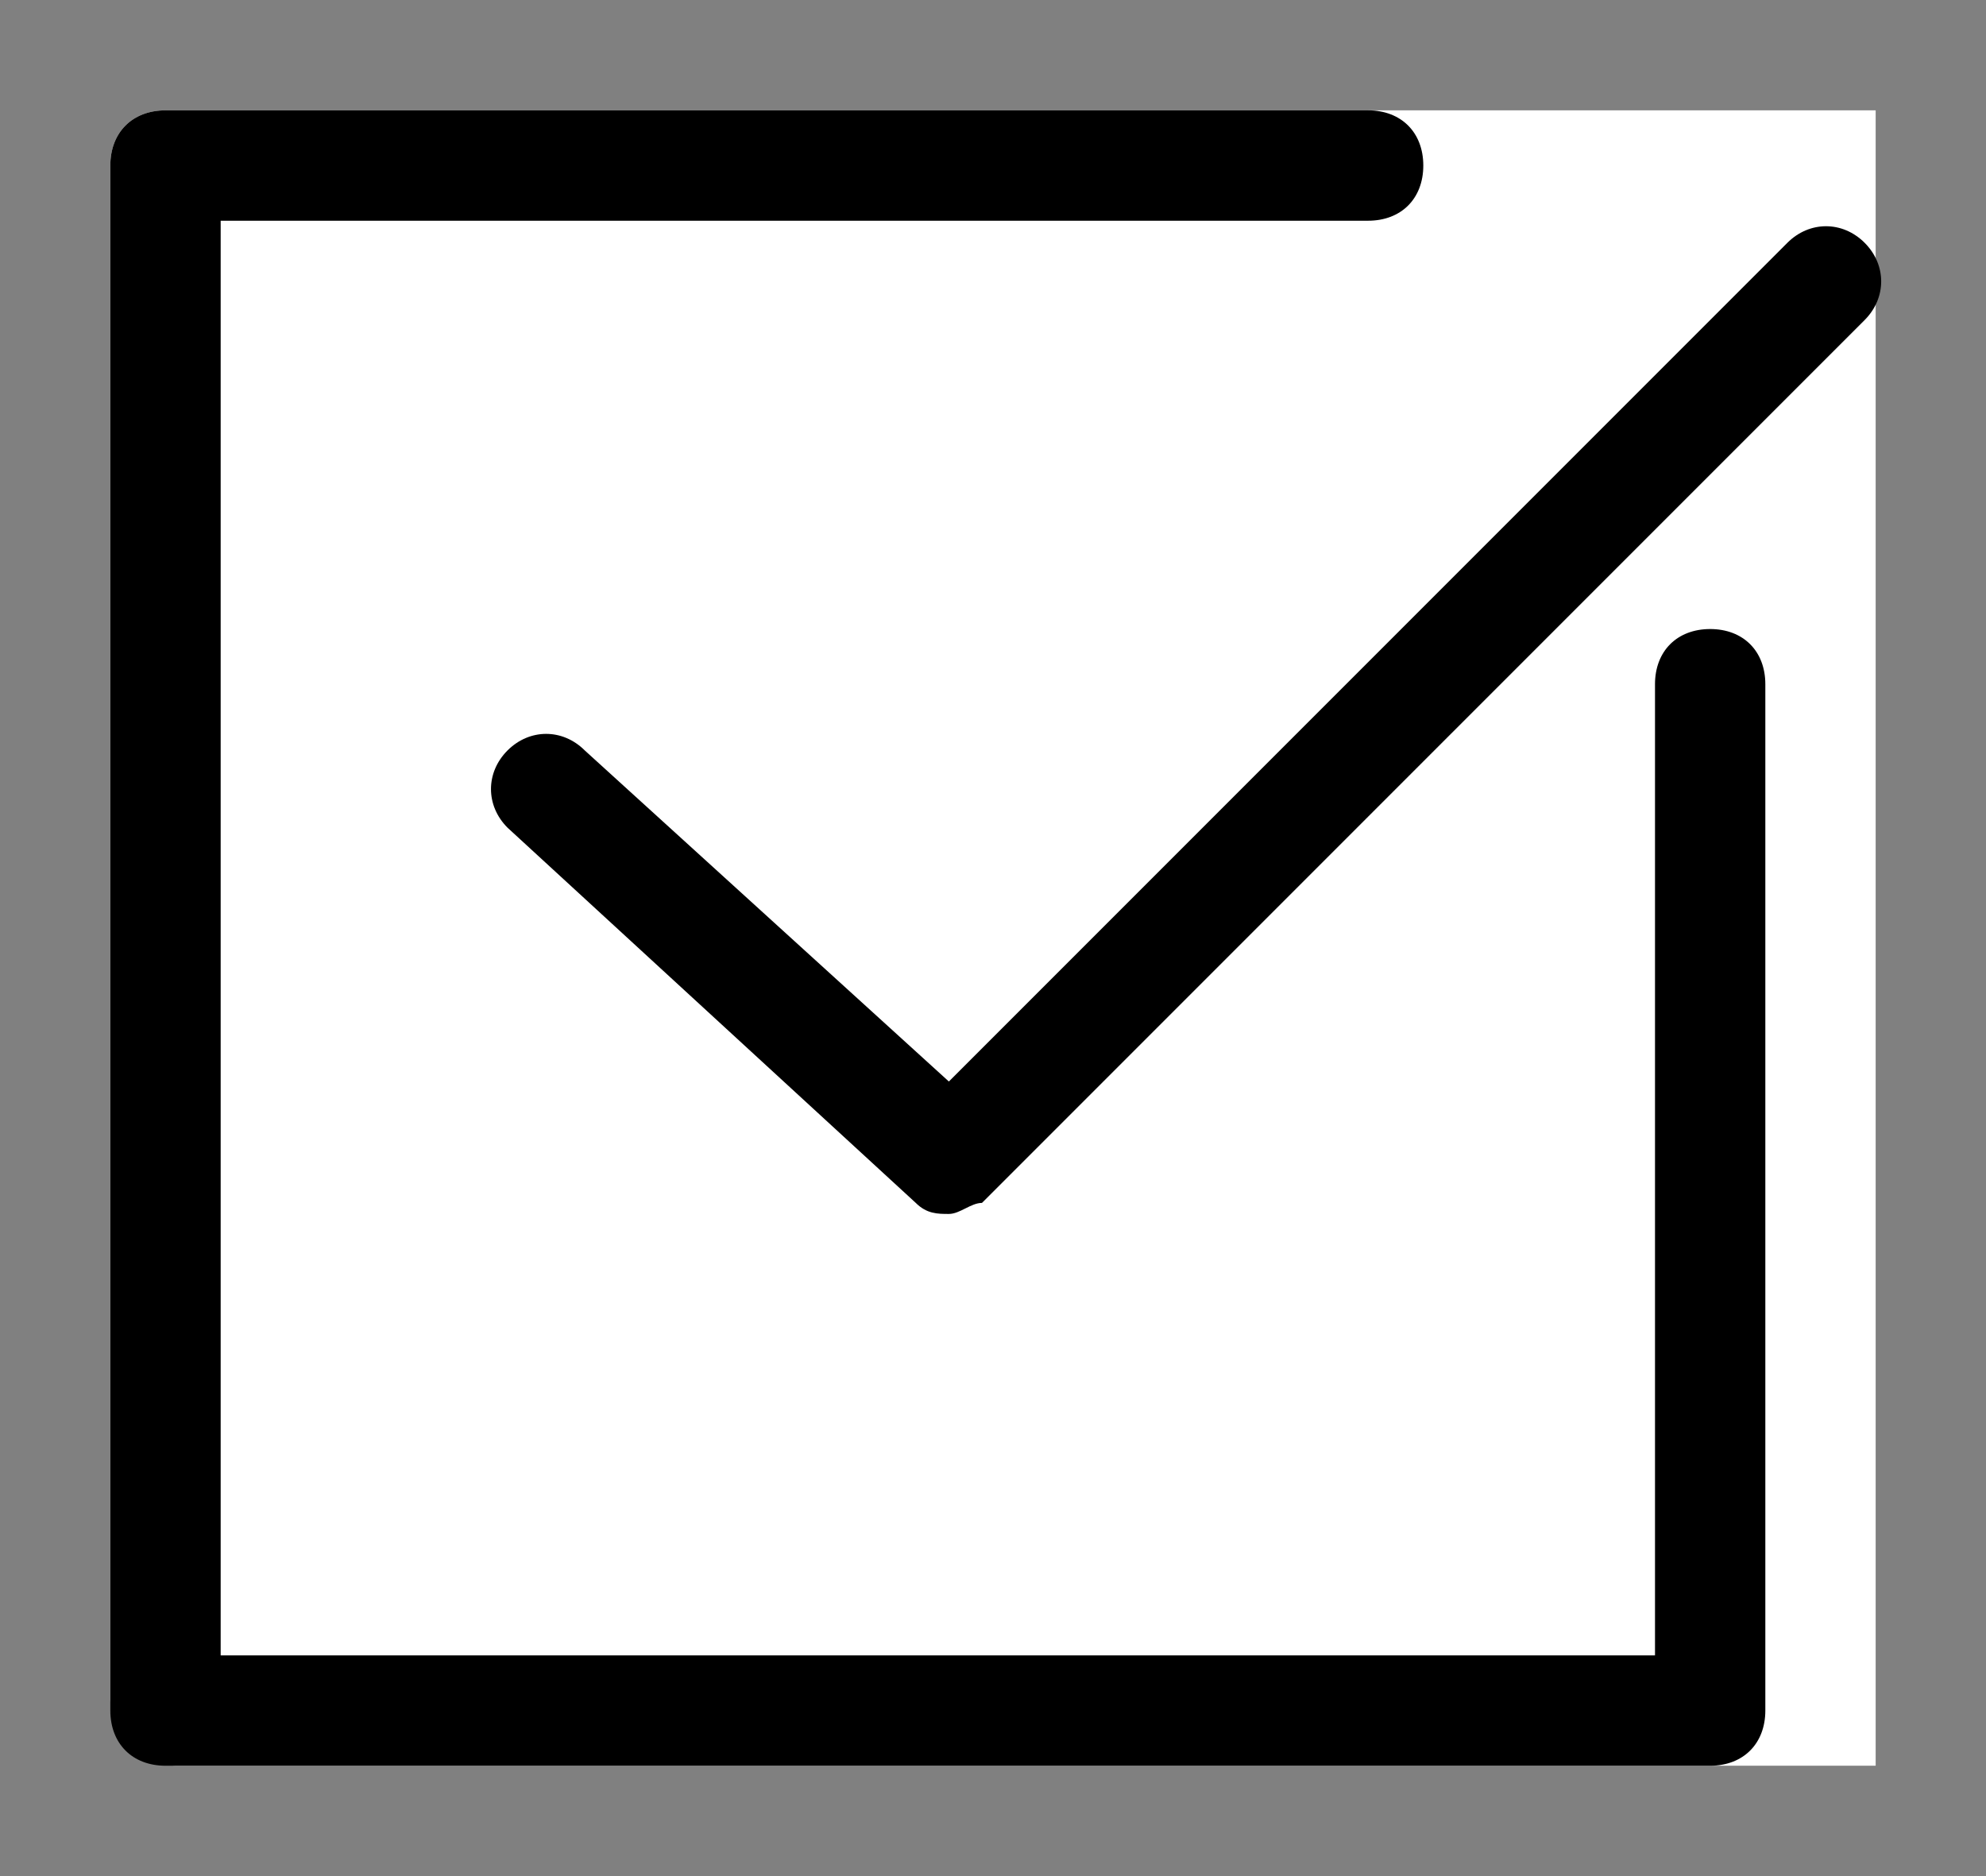 <svg xmlns="http://www.w3.org/2000/svg" viewBox="0 0 18 17"><rect x="0" y="0" width="18" height="17" fill="#808080" stroke="none"/><path fill="#FFF" d="M17,16H1.6C1.3,16,1,15.7,1,15.4V1.5C1,1.2,1.2,1,1.5,1H17V16z"/><path d="M8.6,11c-0.1,0-0.2,0-0.3-0.1L4.6,7.5C4.4,7.3,4.4,7,4.6,6.8c0.2-0.2,0.5-0.2,0.7,0l3.3,3l7.6-7.6c0.2-0.2,0.5-0.2,0.7,0 c0.2,0.2,0.2,0.5,0,0.7l-8,8C8.8,10.9,8.7,11,8.6,11z"/><path d="M15.5,16h-14C1.2,16,1,15.8,1,15.5v-14C1,1.2,1.2,1,1.5,1h10.9c0.3,0,0.5,0.2,0.5,0.5S12.7,2,12.4,2H2v13h13V6.2 c0-0.3,0.2-0.5,0.5-0.5S16,5.9,16,6.2v9.3C16,15.8,15.8,16,15.5,16z"/></svg>